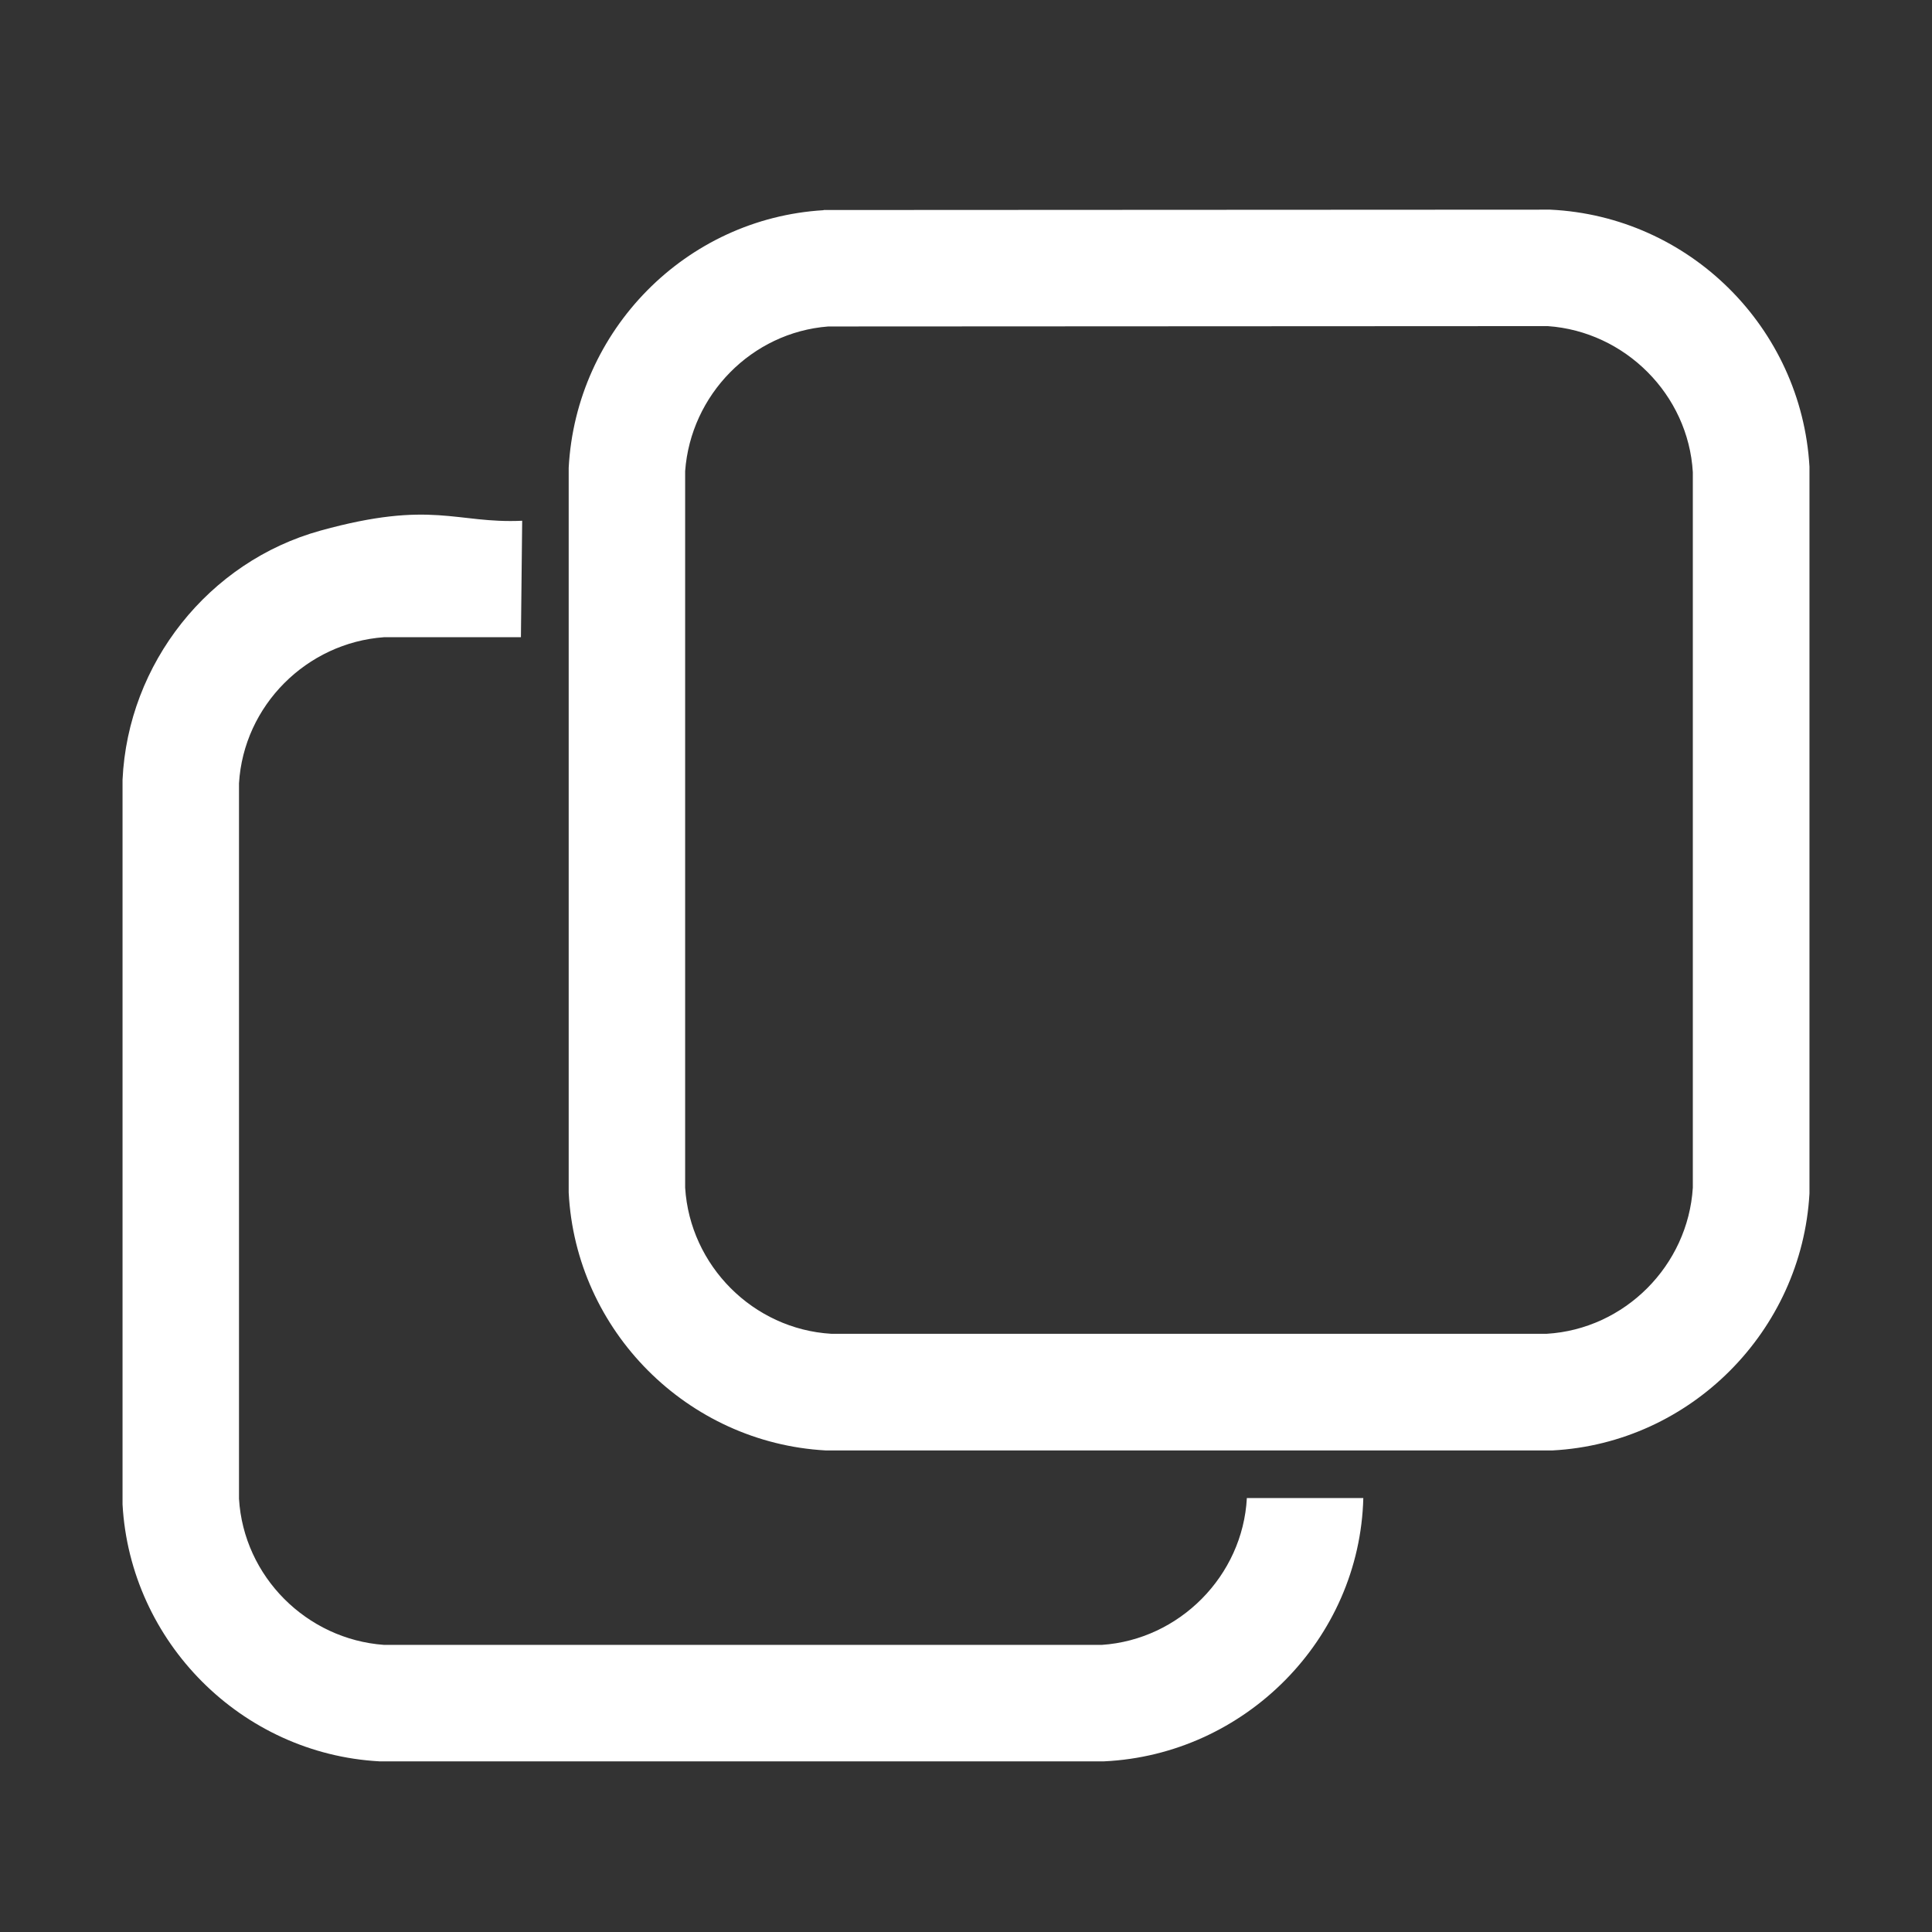 <?xml version="1.0" encoding="UTF-8"?>
<svg id="Ebene_1" xmlns="http://www.w3.org/2000/svg" version="1.1" viewBox="0 0 1080 1080">
  <rect x="0" y="0" width="1080" height="1080" fill="#333333" stroke="none"/>
  <!-- Generator: Adobe Illustrator 29.8.2, SVG Export Plug-In . SVG Version: 2.1.1 Build 3)  -->
  <defs>
    <style>
      .st0, .st1 {
        fill: #fff;
      }

      .st0, .st2 {
        display: none;
      }
    </style>
  </defs>
  <g class="st2">
    <path class="st1" d="M628.5,725.5c-3.9-3.9-13.3-8.3-19-8.2-51.6,3.6-108.9-4.5-159.7,0-18.4,1.6-27.2,13.2-29,31.1-7.9,78.9,35.7,224.4-83.5,233.7-44.1,3.5-119.3,3.3-163.4,0-44.8-3.4-80.1-34.9-85.1-80.1l-.3-397.8c1.9-25.1,12.3-44.5,30.1-61.9L472.5,139.3c35.1-28.9,85.1-27.2,118.2,3.8,109,100.6,232.9,190.8,340.8,291.8s37.2,40.5,39.5,78.8c7.2,123.8-5.6,254.7-.1,379.2-1.5,47.3-36.3,84.9-83.5,89.2-43.8,3.9-118.9,3-163.4.1-125-8.1-77.3-159.7-87.2-239.5-.6-4.9-4.8-13.7-8.2-17.2ZM527.3,177.3c-11.2.7-22,11.5-30.5,18.3-112.5,90.6-217,191.7-329.5,282.4-13.7,12.6-19.2,15.4-20.7,35.6v377.4c.2,15.3,10.1,28.3,25.4,30.9,53-3.9,113.1,5.1,165.3,0s23.7-11.6,25.2-25.4c8.1-71.2-33.3-226.5,76-237.4,56.8-5.7,122.5,4.3,180.3,0,114.4,20.3,68,158.4,77.8,239.4,1.4,11.6,11.9,22.1,23.5,23.5,53-3.9,113.2,5.1,165.3,0,13.2-1.3,23.1-10.3,25.3-23.5v-392.4c.1-10.7-8.1-17.5-15-24.3l-342.6-293.7c-7.5-6.3-15.4-11.5-25.8-10.8Z"/>
  </g>
  <g class="st2">
    <path class="st1" d="M825.7,178h147c3.7,0,13.8,7.6,16.2,10.8,9.3,12.1,10.1,53.1,9.5,68.9-2.1,50.9-19.6,103.3-59.4,136.7-36.4,30.5-83.6,41.6-130.4,42.2-4.5,9.1-7.4,18.8-11.5,28-41.1,91.9-128.2,163.7-230.4,173v200.6h88.6c33.9,0,39,50.4,6.1,57.3l-245.8-.2c-32.3-7.6-26.3-57.2,6.8-57.2h85.9v-200.6c-112.5-10.6-205.6-96.3-241-201-21.9-.9-43.7-3.7-64.8-9.9-92.5-27.2-125.6-108.7-120.5-199.6.7-12.8,2.5-33.5,12.6-42.3s10.4-6.7,13-6.7h142.6v-32.8c0-11.2,14.3-24.8,25.6-24.8h524.4c12.2.4,25.6,14.6,25.6,26.6v31ZM768.1,178h-460.5c.5,59.5-1.1,119.1.9,178.5,12.1,137.8,133.7,251.9,276.1,220.4,111.5-24.7,184.5-135.1,183.5-246.4v-152.5ZM250.1,235.5h-110.6c-.7,21.3.5,41.9,6.4,62.4,12.9,45,44.3,69.3,89.7,77.6,1.7.3,18.1,3.2,18.2,1.6-6.7-46.8-2.4-94.5-3.6-141.6ZM940.8,235.5h-115.1v100.3c-.2,13.2-2.8,26.4-3.6,39.5s-.7,3.2,1.4,3.2c7.4,0,19.1-2.4,26.5-4.1,16.4-3.6,33.6-10.5,47.1-20.4,36.6-27,44.8-75.7,43.8-118.6Z"/>
    <path class="st1" d="M336.3,925.6l403.5-.3c35.9,1,41.6,49.4,6.3,57.6h-413.7c-35.1-6.3-31.5-55.4,3.9-57.3Z"/>
  </g>
  <path class="st0" d="M141.1,908.7c1.5-16.6,8.2-44.3,12.5-61.3,30.1-120.9,125.5-230.1,243.6-270.7,1.3-6.1.8-5.5-2.8-9-6.7-6.4-22.7-14.2-29.7-21.4-129.2-131.6-78.9-363.5,100-416.4,191.9-56.7,365.4,108.8,316.6,303.6-14.8,59.1-54.5,103.1-97.7,143.1,112.5,38.2,207.9,142.4,240.8,256.1,3.2,11.1,15.2,55.1,15.2,62.9v89H141.1c1.6-24.6-2.2-51.6,0-75.9ZM721.5,367.5c0-99.8-80.9-180.7-180.7-180.7s-180.7,80.9-180.7,180.7,80.9,180.7,180.7,180.7,180.7-80.9,180.7-180.7ZM870.2,915.2c-24.6-241.6-289.6-374.7-500.4-250.9-75.1,44.1-137.9,128.9-153.6,215.3-2,11.2-8.7,28.9.9,35.6h653.1Z"/>
  <g>
    <path class="st1" d="M762.1,837.4c-2,79-66.2,143.5-144.9,147.2H212.1c-77.1-4.2-139.3-66.7-143.6-143.6v-405.1c3-65,48.1-122,110.7-139.3s75.6-3.8,112.7-5.5l-.7,65.1h-76.5c-43.3,3.1-78.5,38.2-81.1,81.7v399.9c2.6,43.5,37.8,78.6,81.1,81.7h401.2c43.4-2.9,78.8-38.6,81.1-82.1h65.1Z"/>
    <path class="st1" d="M460.4,117.4l406.2-.2c77.8,3.7,140.4,66,144.9,143.6v406.4c-4.3,76.9-66.5,139.5-143.6,143.6h-406.4c-77.2-4.3-139.7-66.8-143.6-144.2v-405.1c4.1-76.9,65.4-139.4,142.5-144ZM463,182.5c-42.8,3.3-76.9,38.2-80,80.9v400.5c2.7,43.6,38,79.1,81.7,81.7h399.9c43.7-2.6,79-38.2,81.7-81.7v-399.9c-2.5-43.4-37.9-78.7-81.1-81.7l-402.3.2Z"/>
  </g>
</svg>